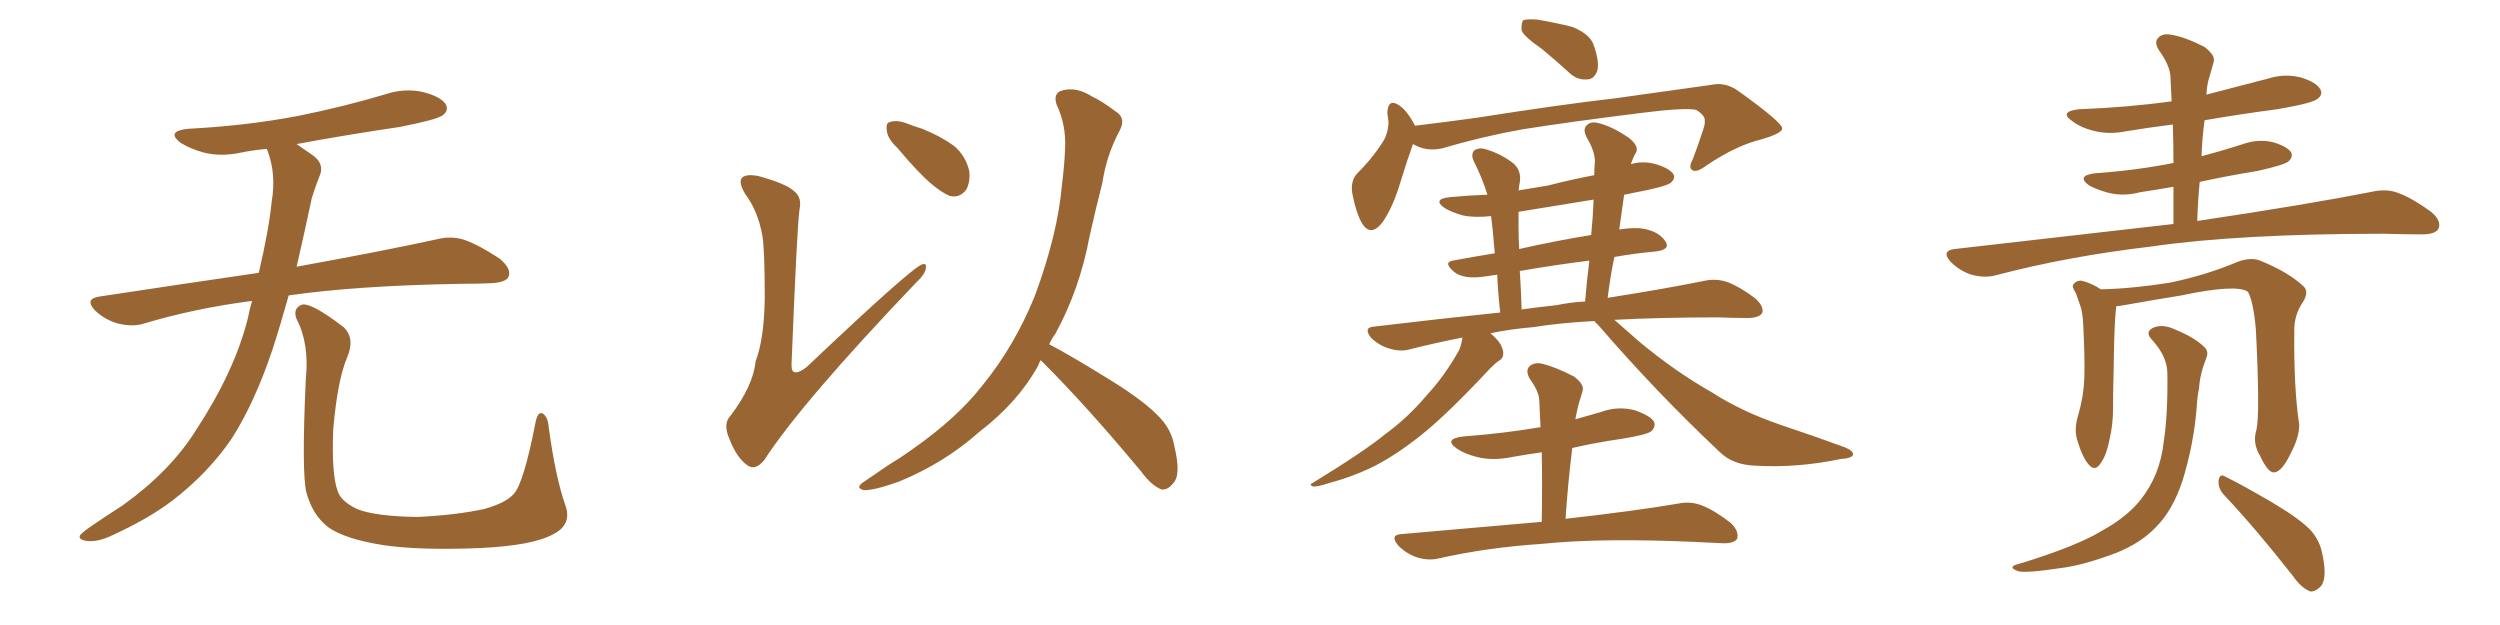 <svg xmlns="http://www.w3.org/2000/svg" xmlns:xlink="http://www.w3.org/1999/xlink" width="600" height="150"><path fill="#996633" padding="10" d="M60.50 72.22L60.50 72.22Q46.88 73.97 34.57 77.64L34.57 77.64Q31.93 78.52 28.27 77.64L28.27 77.64Q25.20 76.76 22.85 74.56L22.85 74.56Q20.21 71.78 23.73 71.19L23.73 71.19Q43.95 68.12 62.11 65.48L62.11 65.48Q64.60 54.79 65.19 48.49L65.19 48.49Q66.36 41.75 64.16 36.04L64.16 36.04Q64.01 35.74 64.01 35.74L64.01 35.74Q60.64 36.04 57.86 36.62L57.86 36.62Q53.03 37.65 48.93 36.62L48.93 36.62Q45.70 35.74 43.36 34.28L43.36 34.28Q39.70 31.49 45.12 30.91L45.12 30.91Q59.18 30.18 71.48 27.83L71.48 27.83Q82.47 25.63 92.72 22.56L92.72 22.56Q97.27 21.09 101.66 22.12L101.66 22.12Q106.05 23.29 107.08 25.20L107.08 25.20Q107.67 26.66 106.20 27.69L106.20 27.69Q104.88 28.71 95.95 30.47L95.95 30.47Q83.06 32.37 71.19 34.57L71.19 34.57Q72.80 35.74 75 37.21L75 37.21Q78.08 39.40 76.61 42.48L76.61 42.48Q75.88 44.24 74.85 47.46L74.85 47.46Q72.95 56.40 71.19 64.01L71.19 64.01Q92.14 60.21 104.88 57.42L104.88 57.42Q108.25 56.54 111.47 57.57L111.47 57.57Q115.14 58.89 119.97 62.11L119.97 62.11Q122.90 64.60 122.02 66.50L122.02 66.50Q121.29 67.82 117.77 67.97L117.77 67.97Q114.40 68.12 110.45 68.12L110.45 68.12Q85.55 68.55 69.29 70.90L69.29 70.90Q67.24 78.22 65.33 84.08L65.33 84.08Q61.08 96.68 55.66 105.18L55.66 105.18Q50.10 113.38 41.60 119.97L41.60 119.97Q35.89 124.37 26.95 128.47L26.95 128.47Q23.29 130.22 20.65 129.79L20.65 129.79Q18.75 129.49 19.19 128.47L19.19 128.47Q19.92 127.59 22.56 125.83L22.56 125.83Q25.78 123.63 29.44 121.29L29.44 121.29Q40.87 113.09 47.02 103.27L47.02 103.27Q56.25 89.21 59.47 76.46L59.47 76.46Q59.91 74.12 60.50 72.22ZM135.64 121.14L135.64 121.14L135.64 121.14Q137.40 125.83 132.86 128.17L132.86 128.17Q127.88 130.96 114.99 131.54L114.99 131.54Q100.78 132.13 91.85 130.81L91.85 130.81Q82.76 129.35 78.81 126.56L78.81 126.56Q75 123.63 73.54 118.21L73.54 118.21Q72.36 113.53 73.39 90.97L73.39 90.97Q74.27 82.47 71.19 76.61L71.19 76.61Q70.17 73.97 72.51 73.10L72.51 73.10Q74.85 72.66 82.47 78.52L82.47 78.52Q85.25 81.15 83.35 85.69L83.35 85.69Q81.01 91.11 79.98 102.98L79.98 102.98Q79.54 113.67 81.01 117.77L81.01 117.77Q81.74 120.26 85.69 122.17L85.69 122.17Q90.09 123.93 100.20 124.07L100.20 124.07Q109.42 123.63 116.16 122.17L116.16 122.17Q121.44 120.70 123.34 118.51L123.34 118.51Q125.68 115.87 128.47 101.66L128.47 101.66Q129.05 98.44 130.37 99.32L130.37 99.32Q131.54 100.20 131.69 102.54L131.69 102.54Q133.30 114.40 135.64 121.14ZM182.96 56.54L182.96 56.54Q181.93 50.68 178.86 46.58L178.86 46.58Q177.10 43.65 178.13 42.63L178.13 42.63Q179.00 41.75 181.79 42.19L181.79 42.19Q188.82 44.09 190.72 46.00L190.72 46.00Q192.48 47.46 191.89 50.24L191.89 50.24Q191.31 53.91 189.99 86.87L189.99 86.87Q189.84 88.77 190.43 89.21L190.43 89.21Q191.46 89.79 193.65 88.04L193.65 88.04Q218.70 64.31 221.34 63.43L221.34 63.43Q222.36 63.13 222.22 64.16L222.22 64.16Q222.22 65.63 219.87 67.82L219.87 67.82Q192.19 96.83 183.40 110.45L183.40 110.45Q181.20 113.09 179.30 111.62L179.30 111.62Q176.81 109.86 175.05 105.32L175.05 105.32Q173.44 101.66 175.34 99.76L175.34 99.76Q180.76 92.58 181.35 86.72L181.35 86.72Q183.40 81.30 183.54 71.63L183.54 71.63Q183.54 59.77 182.96 56.54ZM215.33 35.45L215.33 35.45Q212.99 33.25 212.84 31.35L212.84 31.35Q212.55 29.44 213.57 29.30L213.57 29.30Q215.19 28.71 217.53 29.59L217.53 29.59Q219.43 30.32 221.34 30.91L221.34 30.91Q225.73 32.67 228.96 35.01L228.96 35.01Q231.74 37.35 232.62 41.02L232.62 41.02Q232.91 43.65 231.88 45.56L231.88 45.56Q230.27 47.61 227.93 47.02L227.93 47.02Q226.17 46.29 223.83 44.38L223.83 44.38Q220.61 41.75 215.33 35.45ZM249.76 86.43L249.76 86.43L249.76 86.43Q249.32 87.16 249.17 87.74L249.17 87.74Q244.34 96.53 234.96 103.71L234.96 103.71Q226.76 111.04 215.77 115.58L215.77 115.58Q209.62 117.77 207.28 117.63L207.28 117.63Q205.08 117.04 207.42 115.58L207.42 115.58Q210.21 113.67 212.99 111.77L212.99 111.77Q216.36 109.72 218.99 107.81L218.99 107.81Q229.69 100.34 235.84 92.43L235.84 92.43Q243.46 83.06 248.29 71.19L248.29 71.19Q253.86 56.25 254.88 44.24L254.88 44.24Q255.47 39.70 255.62 35.60L255.62 35.60Q255.91 30.03 253.56 25.05L253.56 25.05Q252.69 22.27 255.03 21.68L255.03 21.68Q258.40 20.80 262.06 23.14L262.06 23.14Q264.55 24.32 267.63 26.66L267.63 26.66Q270.41 28.27 268.65 31.49L268.65 31.49Q265.58 37.21 264.55 43.95L264.55 43.95Q262.94 50.24 261.47 56.84L261.47 56.84Q259.13 69.43 253.27 80.13L253.27 80.13Q252.39 81.30 251.81 82.62L251.81 82.62Q257.08 85.40 266.31 91.11L266.31 91.11Q275.10 96.53 278.61 100.49L278.61 100.49Q281.25 103.42 281.84 107.08L281.84 107.08Q283.59 114.26 281.40 116.16L281.40 116.16Q280.22 117.63 278.76 117.48L278.76 117.48Q276.27 116.46 273.93 113.23L273.93 113.23Q261.04 97.71 250.34 87.01L250.34 87.01Q249.90 86.57 249.76 86.43ZM370.02 11.72L370.02 11.72Q365.77 8.79 365.19 7.32L365.19 7.32Q365.04 5.42 365.63 4.83L365.63 4.83Q366.50 4.54 368.85 4.69L368.85 4.69Q373.24 5.42 377.34 6.45L377.34 6.45Q381.30 8.06 382.32 10.40L382.32 10.40Q383.94 14.65 383.35 16.99L383.35 16.99Q382.62 18.90 381.15 19.04L381.15 19.04Q378.66 19.34 376.76 17.58L376.76 17.58Q373.24 14.36 370.02 11.72ZM339.11 34.57L339.11 34.57Q337.79 38.23 335.89 44.38L335.89 44.38Q334.28 49.66 331.93 53.17L331.93 53.17Q329.00 57.13 326.81 53.47L326.81 53.47Q325.49 51.12 324.61 46.73L324.61 46.73Q324.02 43.80 325.49 41.89L325.49 41.89Q329.30 38.09 331.64 34.42L331.64 34.42Q333.11 32.37 333.25 29.30L333.25 29.30Q333.11 28.13 332.96 27.10L332.96 27.10Q333.11 23.44 335.89 25.34L335.89 25.34Q337.65 26.51 339.55 30.03L339.55 30.03Q339.55 30.03 339.55 30.18L339.55 30.18Q346.88 29.30 354.35 28.27L354.35 28.27Q374.85 25.05 387.74 23.58L387.74 23.58Q400.49 21.83 410.74 20.36L410.74 20.36Q414.11 19.63 417.19 21.83L417.19 21.83Q427.59 29.30 427.73 30.76L427.73 30.76Q427.88 31.93 422.90 33.40L422.90 33.40Q416.75 34.86 409.57 39.70L409.57 39.70Q407.23 41.46 406.20 40.87L406.20 40.87Q405.18 40.28 406.20 38.38L406.20 38.38Q407.67 34.57 408.69 31.35L408.69 31.35Q409.28 29.59 409.13 29.15L409.13 29.15Q409.42 27.83 407.08 26.37L407.08 26.37Q404.44 25.78 393.90 27.10L393.90 27.10Q376.32 29.30 365.33 31.05L365.33 31.05Q355.52 32.81 346.14 35.60L346.14 35.60Q342.33 36.47 339.11 34.57ZM382.62 77.05L382.62 77.05Q374.27 77.49 367.97 78.52L367.97 78.52Q362.55 78.96 357.71 79.98L357.71 79.98Q358.74 80.86 359.62 81.88L359.62 81.88Q360.79 83.50 360.79 84.81L360.79 84.81Q360.79 85.99 359.77 86.57L359.77 86.57Q359.03 87.01 357.57 88.48L357.57 88.48Q347.75 99.02 341.60 104.00L341.60 104.00Q334.72 109.57 328.86 112.35L328.86 112.35Q324.17 114.55 319.19 115.87L319.19 115.87Q316.11 116.89 315.09 116.75L315.09 116.75Q314.06 116.31 315.09 115.87L315.09 115.87Q327.54 108.25 332.52 104.15L332.52 104.15Q337.94 100.20 342.48 94.78L342.48 94.78Q346.73 90.23 350.24 83.94L350.24 83.94Q350.83 82.32 350.98 81.01L350.98 81.01Q344.38 82.32 338.53 83.79L338.53 83.79Q336.18 84.52 333.40 83.64L333.40 83.64Q330.91 82.91 329.00 81.01L329.00 81.01Q327.10 78.52 329.88 78.37L329.88 78.37Q345.85 76.46 360.06 75L360.06 75Q359.47 69.87 359.33 65.92L359.33 65.92Q357.57 66.21 356.25 66.36L356.25 66.36Q351.42 67.09 349.07 65.33L349.07 65.33Q346.29 62.99 348.63 62.55L348.63 62.55Q353.32 61.67 358.74 60.79L358.74 60.79Q358.30 55.08 357.86 51.86L357.86 51.86Q353.91 52.29 351.12 51.71L351.12 51.71Q348.49 50.98 346.73 49.95L346.73 49.95Q343.65 47.75 348.05 47.31L348.05 47.31Q352.59 46.88 356.98 46.73L356.98 46.73Q355.66 42.48 353.76 38.82L353.76 38.82Q352.88 36.91 353.91 36.04L353.91 36.04Q355.08 35.30 356.84 35.89L356.84 35.89Q360.50 37.06 363.28 39.26L363.28 39.26Q365.19 41.02 364.75 43.80L364.75 43.80Q364.60 44.38 364.45 45.70L364.45 45.70Q367.97 45.12 371.48 44.53L371.48 44.53Q377.20 43.07 382.62 42.04L382.62 42.04Q382.62 40.43 382.76 38.96L382.76 38.96Q382.91 36.47 380.71 32.81L380.71 32.81Q379.83 30.91 380.86 30.03L380.86 30.03Q381.88 29.00 383.79 29.59L383.79 29.59Q386.87 30.32 390.97 33.11L390.97 33.11Q393.31 35.01 392.72 36.47L392.72 36.47Q391.99 37.65 391.41 39.40L391.41 39.40Q394.34 38.53 397.41 39.40L397.41 39.40Q400.78 40.43 401.66 41.89L401.66 41.89Q402.10 42.77 401.07 43.80L401.07 43.80Q399.90 44.82 391.99 46.29L391.99 46.29Q390.82 46.58 389.79 46.73L389.79 46.73Q389.21 50.68 388.62 55.08L388.62 55.08Q392.29 54.49 394.63 54.93L394.63 54.93Q398.29 55.66 399.76 58.01L399.76 58.01Q400.93 59.91 397.41 60.35L397.41 60.35Q392.43 60.79 387.45 61.67L387.45 61.67Q386.43 66.50 385.84 71.48L385.84 71.48Q399.76 69.29 409.13 67.38L409.13 67.38Q411.91 66.80 414.55 67.68L414.55 67.68Q417.63 68.85 421.29 71.63L421.29 71.63Q423.49 73.68 422.90 75.15L422.90 75.15Q422.17 76.32 419.38 76.32L419.38 76.32Q416.16 76.32 412.21 76.17L412.21 76.17Q398.44 76.17 387.45 76.76L387.45 76.76Q389.79 78.81 393.46 82.03L393.46 82.03Q402.10 89.21 410.89 94.19L410.89 94.19Q417.92 98.73 427.29 101.95L427.29 101.95Q435.64 104.74 442.82 107.37L442.82 107.37Q444.87 108.25 444.73 109.13L444.73 109.13Q444.43 110.01 441.80 110.16L441.80 110.16Q431.25 112.35 421.44 111.77L421.44 111.77Q415.87 111.62 412.65 108.40L412.65 108.40Q397.41 94.04 383.64 78.08L383.64 78.08Q383.06 77.49 382.62 77.05ZM373.54 73.24L373.54 73.24Q377.20 72.51 380.42 72.36L380.42 72.36Q380.86 67.09 381.45 62.55L381.45 62.55Q373.24 63.57 364.75 65.04L364.75 65.04Q365.04 69.29 365.19 74.27L365.19 74.27Q369.43 73.68 373.54 73.24ZM381.88 56.40L381.88 56.40Q382.32 52.00 382.47 47.90L382.47 47.90Q373.24 49.37 364.45 50.83L364.45 50.83Q364.45 52.44 364.45 54.35L364.45 54.35Q364.45 56.98 364.60 59.77L364.60 59.77Q372.95 57.86 381.88 56.40ZM370.02 125.24L370.02 125.24L370.02 125.24Q370.17 116.46 370.02 108.54L370.02 108.54Q365.92 109.13 362.70 109.72L362.70 109.72Q358.30 110.60 354.64 109.72L354.64 109.72Q351.56 108.98 349.66 107.67L349.66 107.67Q346.29 105.32 351.27 104.74L351.27 104.74Q361.08 104.00 369.58 102.54L369.58 102.54Q369.58 102.54 369.73 102.54L369.73 102.54Q369.58 99.32 369.43 96.24L369.43 96.24Q369.43 94.04 367.09 90.82L367.09 90.82Q366.06 88.92 367.09 87.89L367.09 87.89Q368.26 86.87 370.17 87.30L370.17 87.30Q373.24 88.04 377.78 90.38L377.78 90.38Q380.27 92.29 379.83 93.75L379.83 93.75Q379.54 94.92 378.96 96.68L378.96 96.68Q378.52 98.29 378.08 100.63L378.08 100.63Q381.01 99.76 384.23 98.88L384.23 98.88Q388.18 97.41 392.29 98.44L392.29 98.44Q396.09 99.76 396.97 101.22L396.97 101.22Q397.41 102.39 396.39 103.42L396.39 103.42Q395.51 104.30 389.21 105.32L389.21 105.32Q383.06 106.20 377.34 107.52L377.34 107.52Q376.32 115.72 375.73 124.51L375.73 124.51Q392.58 122.61 402.83 120.85L402.83 120.85Q405.76 120.26 408.40 121.29L408.40 121.29Q411.47 122.46 415.43 125.54L415.43 125.54Q417.48 127.59 416.89 129.35L416.89 129.35Q416.02 130.52 413.23 130.37L413.23 130.37Q410.45 130.22 407.23 130.08L407.23 130.08Q384.23 129.05 370.17 130.52L370.17 130.52Q356.84 131.40 345.26 134.03L345.26 134.03Q342.77 134.62 339.99 133.74L339.99 133.74Q337.50 132.86 335.60 130.96L335.60 130.96Q333.40 128.32 336.47 128.17L336.47 128.17Q354.49 126.56 370.02 125.24ZM521.63 53.76L521.63 53.76Q521.63 48.93 521.63 44.82L521.63 44.82Q517.53 45.56 513.57 46.14L513.57 46.14Q509.77 47.17 506.10 46.29L506.10 46.29Q503.32 45.56 501.42 44.53L501.42 44.53Q498.19 42.19 502.73 41.60L502.73 41.60Q512.84 40.87 521.63 39.11L521.63 39.11Q521.63 34.28 521.48 29.88L521.48 29.88Q515.63 30.62 510.35 31.49L510.35 31.49Q505.96 32.37 502.29 31.35L502.29 31.35Q499.37 30.62 497.46 29.15L497.46 29.15Q493.95 26.81 498.93 26.22L498.93 26.22Q510.64 25.78 521.19 24.32L521.19 24.32Q521.04 21.09 520.90 18.31L520.90 18.31Q520.75 15.67 518.12 12.01L518.12 12.01Q516.94 10.11 517.97 9.08L517.97 9.08Q518.99 7.91 521.19 8.35L521.19 8.35Q524.56 8.94 529.10 11.28L529.10 11.28Q531.74 13.33 531.30 14.79L531.30 14.79Q530.86 16.26 530.27 18.46L530.27 18.46Q529.69 20.07 529.54 22.71L529.54 22.71Q537.01 20.80 544.19 18.90L544.19 18.90Q548.29 17.58 552.25 18.60L552.25 18.60Q556.05 19.78 556.93 21.53L556.93 21.53Q557.52 22.71 556.20 23.73L556.20 23.73Q555.03 24.76 546.53 26.22L546.53 26.22Q537.60 27.39 529.10 28.86L529.10 28.86Q528.52 32.96 528.37 37.50L528.37 37.50Q533.35 36.18 537.89 34.72L537.89 34.72Q541.85 33.25 545.51 34.13L545.51 34.13Q549.02 35.16 549.90 36.62L549.90 36.62Q550.34 37.65 549.32 38.67L549.32 38.67Q548.44 39.55 541.85 41.02L541.85 41.02Q534.67 42.19 527.93 43.65L527.93 43.65Q527.49 48.19 527.34 53.03L527.34 53.03Q553.86 49.07 569.38 46.00L569.38 46.00Q572.75 45.26 575.54 46.29L575.54 46.29Q579.05 47.61 583.45 50.83L583.45 50.83Q586.08 53.03 585.21 54.93L585.21 54.93Q584.47 56.25 581.25 56.25L581.25 56.25Q577.15 56.25 572.17 56.10L572.17 56.10Q537.30 56.10 516.21 59.18L516.21 59.18Q496.29 61.52 479.00 66.06L479.00 66.06Q476.37 66.80 473.14 65.92L473.14 65.92Q470.36 65.04 468.16 62.84L468.16 62.84Q465.82 60.21 469.04 59.77L469.04 59.77Q497.31 56.54 521.63 53.76ZM541.55 103.13L541.55 103.13Q542.43 99.32 541.41 79.10L541.41 79.10Q540.82 72.36 539.50 70.02L539.50 70.02L539.50 70.02Q536.72 68.12 523.54 70.90L523.54 70.90Q517.24 71.92 508.89 73.39L508.89 73.39Q508.45 73.39 507.86 73.54L507.86 73.54Q507.86 73.68 507.86 74.12L507.86 74.12Q507.42 77.05 507.28 88.62L507.28 88.62Q507.13 93.31 507.13 98.14L507.13 98.14Q507.13 101.95 506.25 105.62L506.25 105.62Q505.52 109.42 504.05 111.33L504.05 111.33Q502.73 113.23 501.27 111.47L501.27 111.47Q499.80 109.86 498.49 105.47L498.49 105.47Q497.75 102.83 498.78 99.61L498.78 99.61Q500.10 95.07 500.24 90.53L500.24 90.53Q500.39 85.84 499.95 77.49L499.95 77.49Q499.80 75 499.37 73.68L499.37 73.68Q498.78 72.07 498.19 70.31L498.19 70.31Q497.17 68.85 497.61 68.26L497.61 68.26Q498.34 67.24 499.66 67.38L499.66 67.38Q502.00 67.97 504.20 69.43L504.20 69.43Q511.67 69.29 520.90 67.82L520.90 67.82Q529.83 65.92 537.01 62.84L537.01 62.84Q540.23 61.67 542.43 62.55L542.43 62.55Q549.32 65.33 552.98 68.85L552.98 68.85Q554.15 70.17 552.69 72.51L552.69 72.51Q550.49 75.73 550.63 79.69L550.63 79.69Q550.49 93.16 551.81 101.95L551.81 101.95L551.81 101.95Q551.81 104.88 549.90 108.54L549.90 108.54Q547.71 113.23 545.80 113.38L545.80 113.38Q544.34 113.53 542.43 109.42L542.43 109.42Q540.53 106.35 541.55 103.13ZM533.64 118.65L533.64 118.65Q532.32 117.19 532.47 115.28L532.47 115.28Q532.76 113.53 534.08 114.40L534.08 114.40Q538.04 116.31 545.51 120.70L545.51 120.70Q551.95 124.51 554.59 127.29L554.59 127.29Q556.79 129.79 557.37 133.01L557.37 133.01Q558.69 139.16 556.79 140.92L556.79 140.92Q555.47 142.09 554.44 141.94L554.44 141.94Q552.25 141.06 550.34 138.28L550.34 138.28Q541.26 126.71 533.64 118.65ZM520.17 89.65L520.17 89.65L520.17 89.65Q520.17 85.69 516.65 81.74L516.65 81.74Q514.45 79.54 517.09 78.52L517.09 78.52Q519.29 77.78 522.07 79.10L522.07 79.10Q526.76 81.01 529.10 83.35L529.10 83.35Q530.13 84.38 529.54 85.84L529.54 85.84Q527.93 89.94 527.78 93.16L527.78 93.16Q527.34 95.21 527.20 97.85L527.20 97.85Q526.46 106.79 523.83 115.28L523.83 115.28Q521.48 122.46 517.38 126.56L517.38 126.56Q513.72 130.37 507.86 132.71L507.86 132.71Q499.66 135.79 494.24 136.38L494.24 136.38Q486.62 137.55 484.42 137.11L484.42 137.11Q482.37 136.38 483.25 135.79L483.25 135.79Q483.69 135.50 485.45 135.06L485.45 135.06Q498.63 130.96 504.35 127.44L504.35 127.44Q510.50 124.07 513.72 119.97L513.72 119.97Q518.41 114.11 519.29 106.05L519.29 106.05Q520.31 99.46 520.17 89.65Z"/></svg>